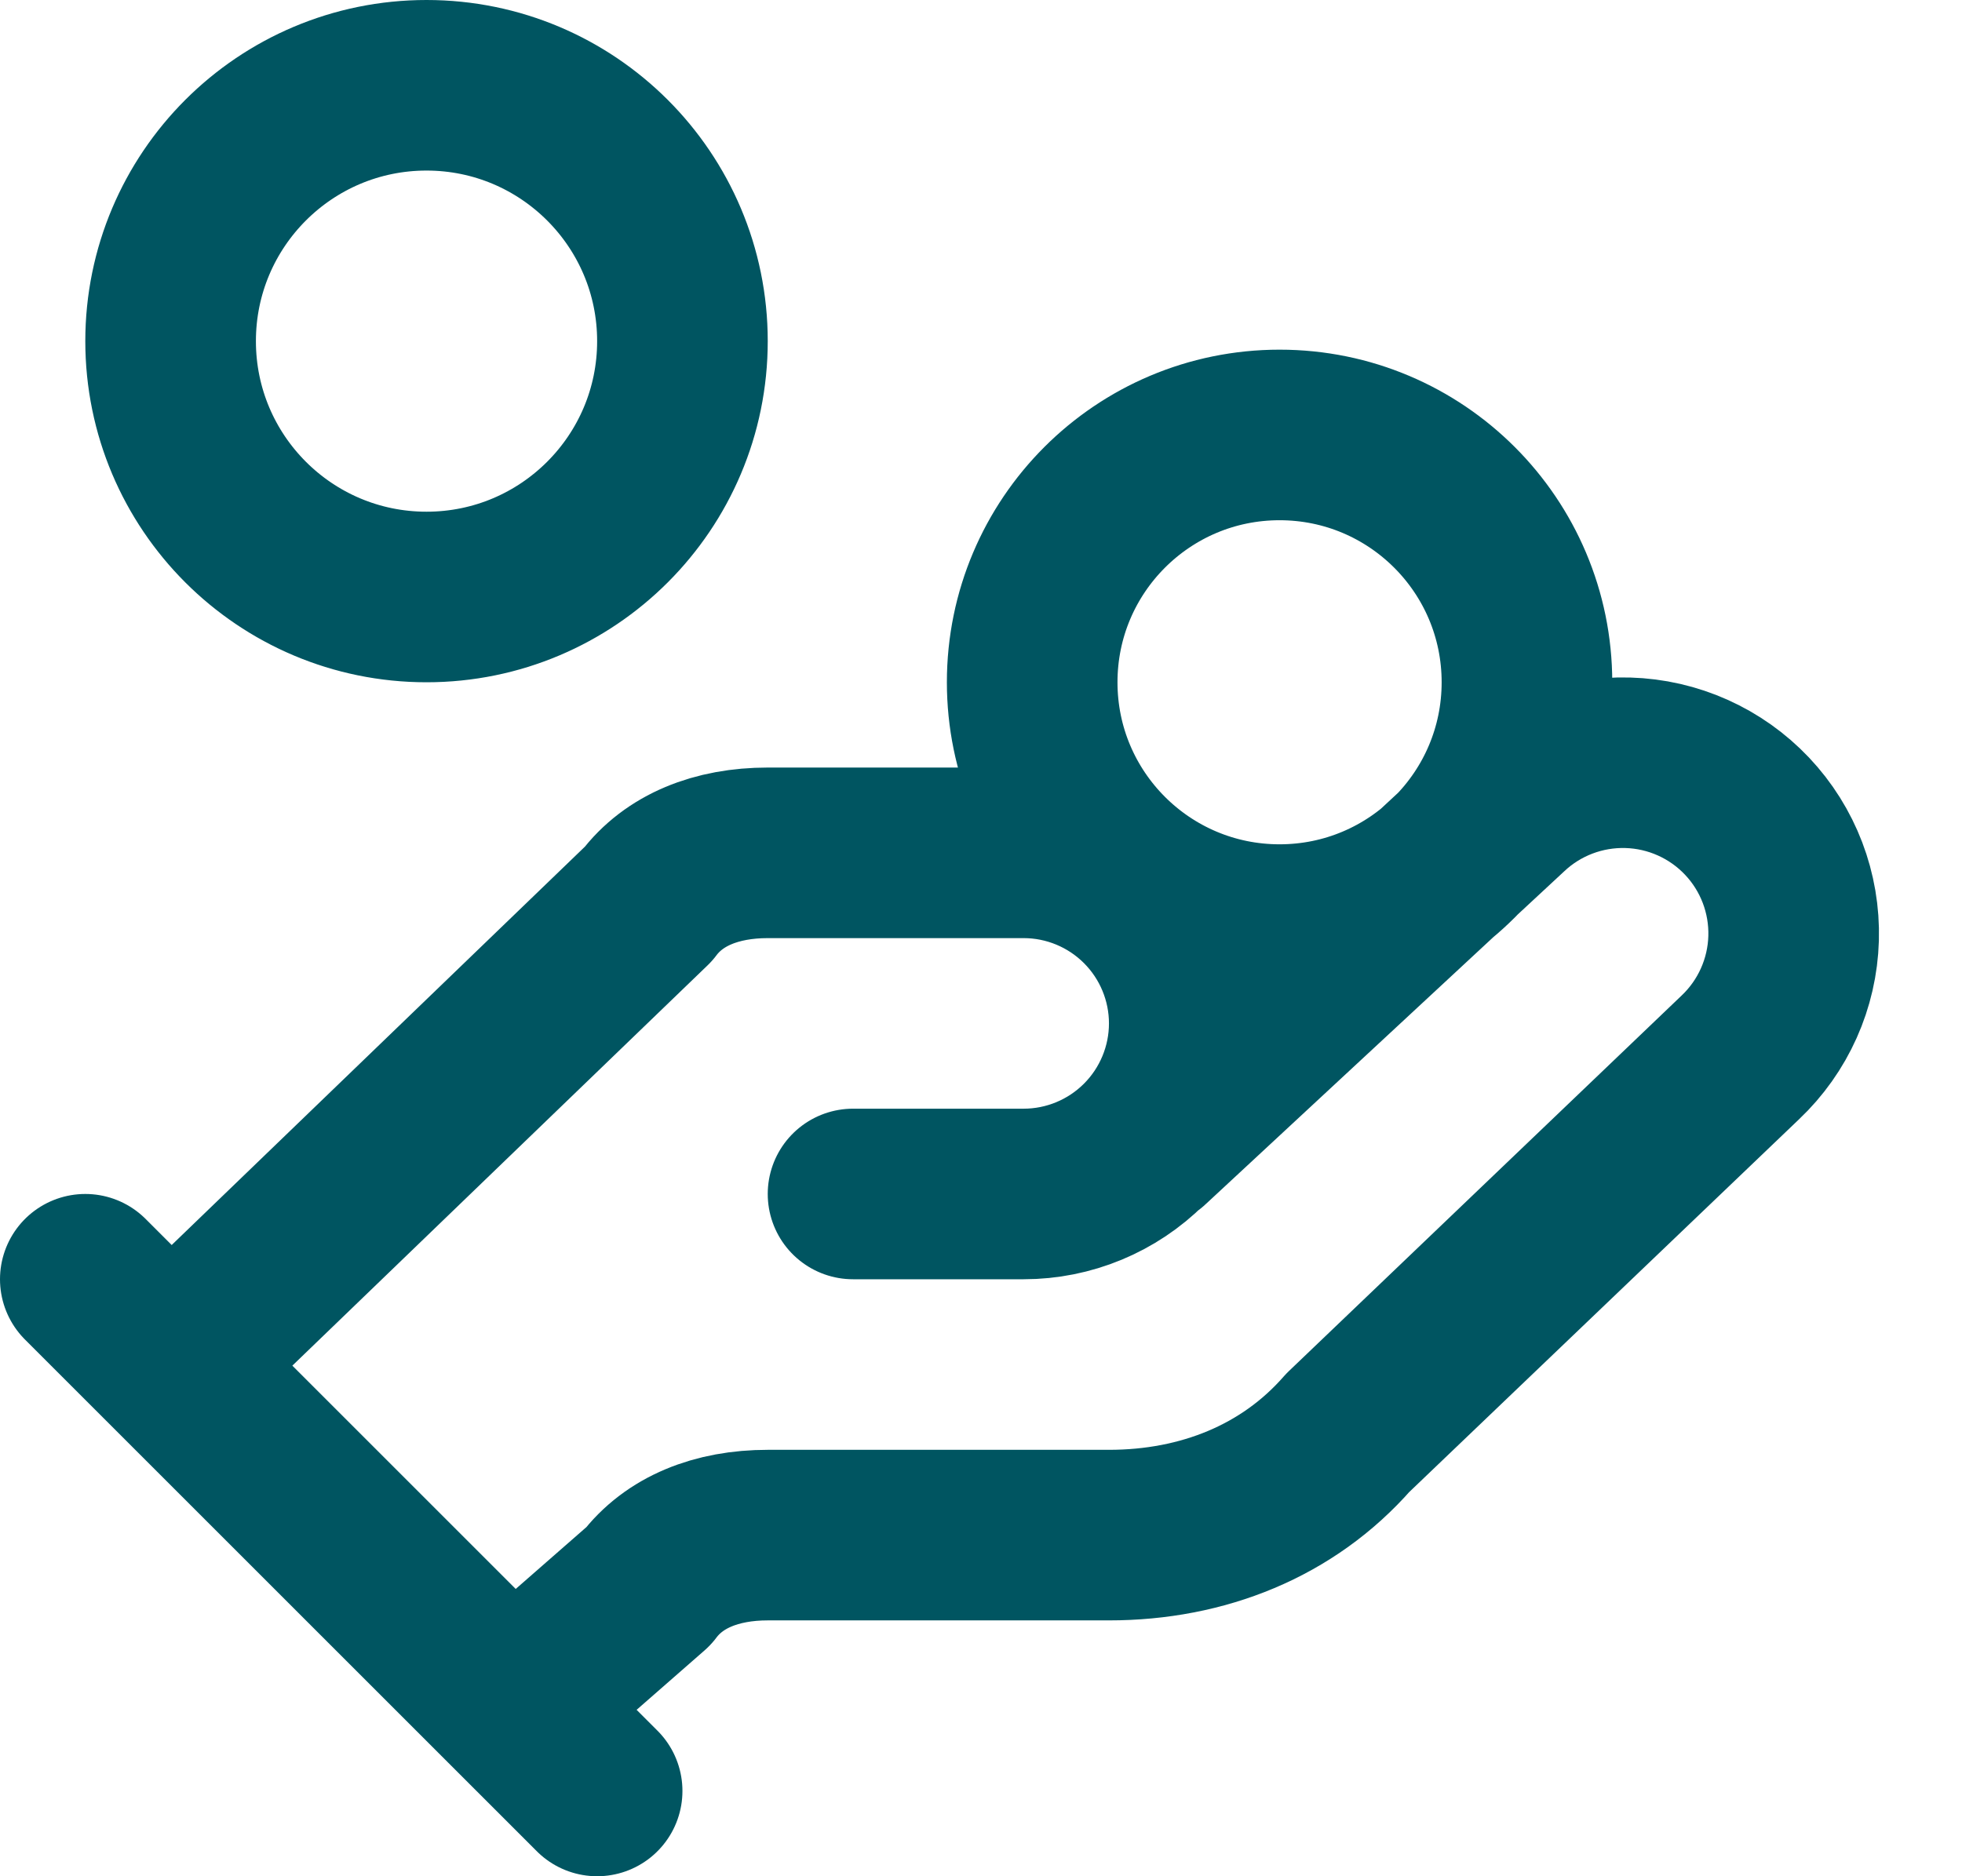 <svg width="23" height="22" viewBox="0 0 23 22" fill="none" xmlns="http://www.w3.org/2000/svg">
<path d="M10 14H12C12.53 14 13.039 13.789 13.414 13.414C13.789 13.039 14 12.53 14 12C14 11.47 13.789 10.961 13.414 10.586C13.039 10.211 12.53 10 12 10H9C8.4 10 7.9 10.2 7.6 10.6L2 16M6 20L7.6 18.6C7.9 18.2 8.4 18 9 18H13C14.1 18 15.1 17.6 15.8 16.8L20.4 12.4C20.786 12.035 21.011 11.532 21.026 11.002C21.041 10.471 20.845 9.956 20.48 9.57C20.115 9.184 19.612 8.959 19.082 8.944C18.551 8.929 18.036 9.125 17.65 9.49L13.45 13.39M1 15L7 21M17.9 8C17.9 9.602 16.602 10.9 15 10.9C13.398 10.9 12.1 9.602 12.1 8C12.1 6.398 13.398 5.1 15 5.1C16.602 5.1 17.9 6.398 17.9 8ZM8 4C8 5.657 6.657 7 5 7C3.343 7 2 5.657 2 4C2 2.343 3.343 1 5 1C6.657 1 8 2.343 8 4Z" stroke="#005561" stroke-width="2" stroke-linecap="round" stroke-linejoin="round"/>
</svg>
